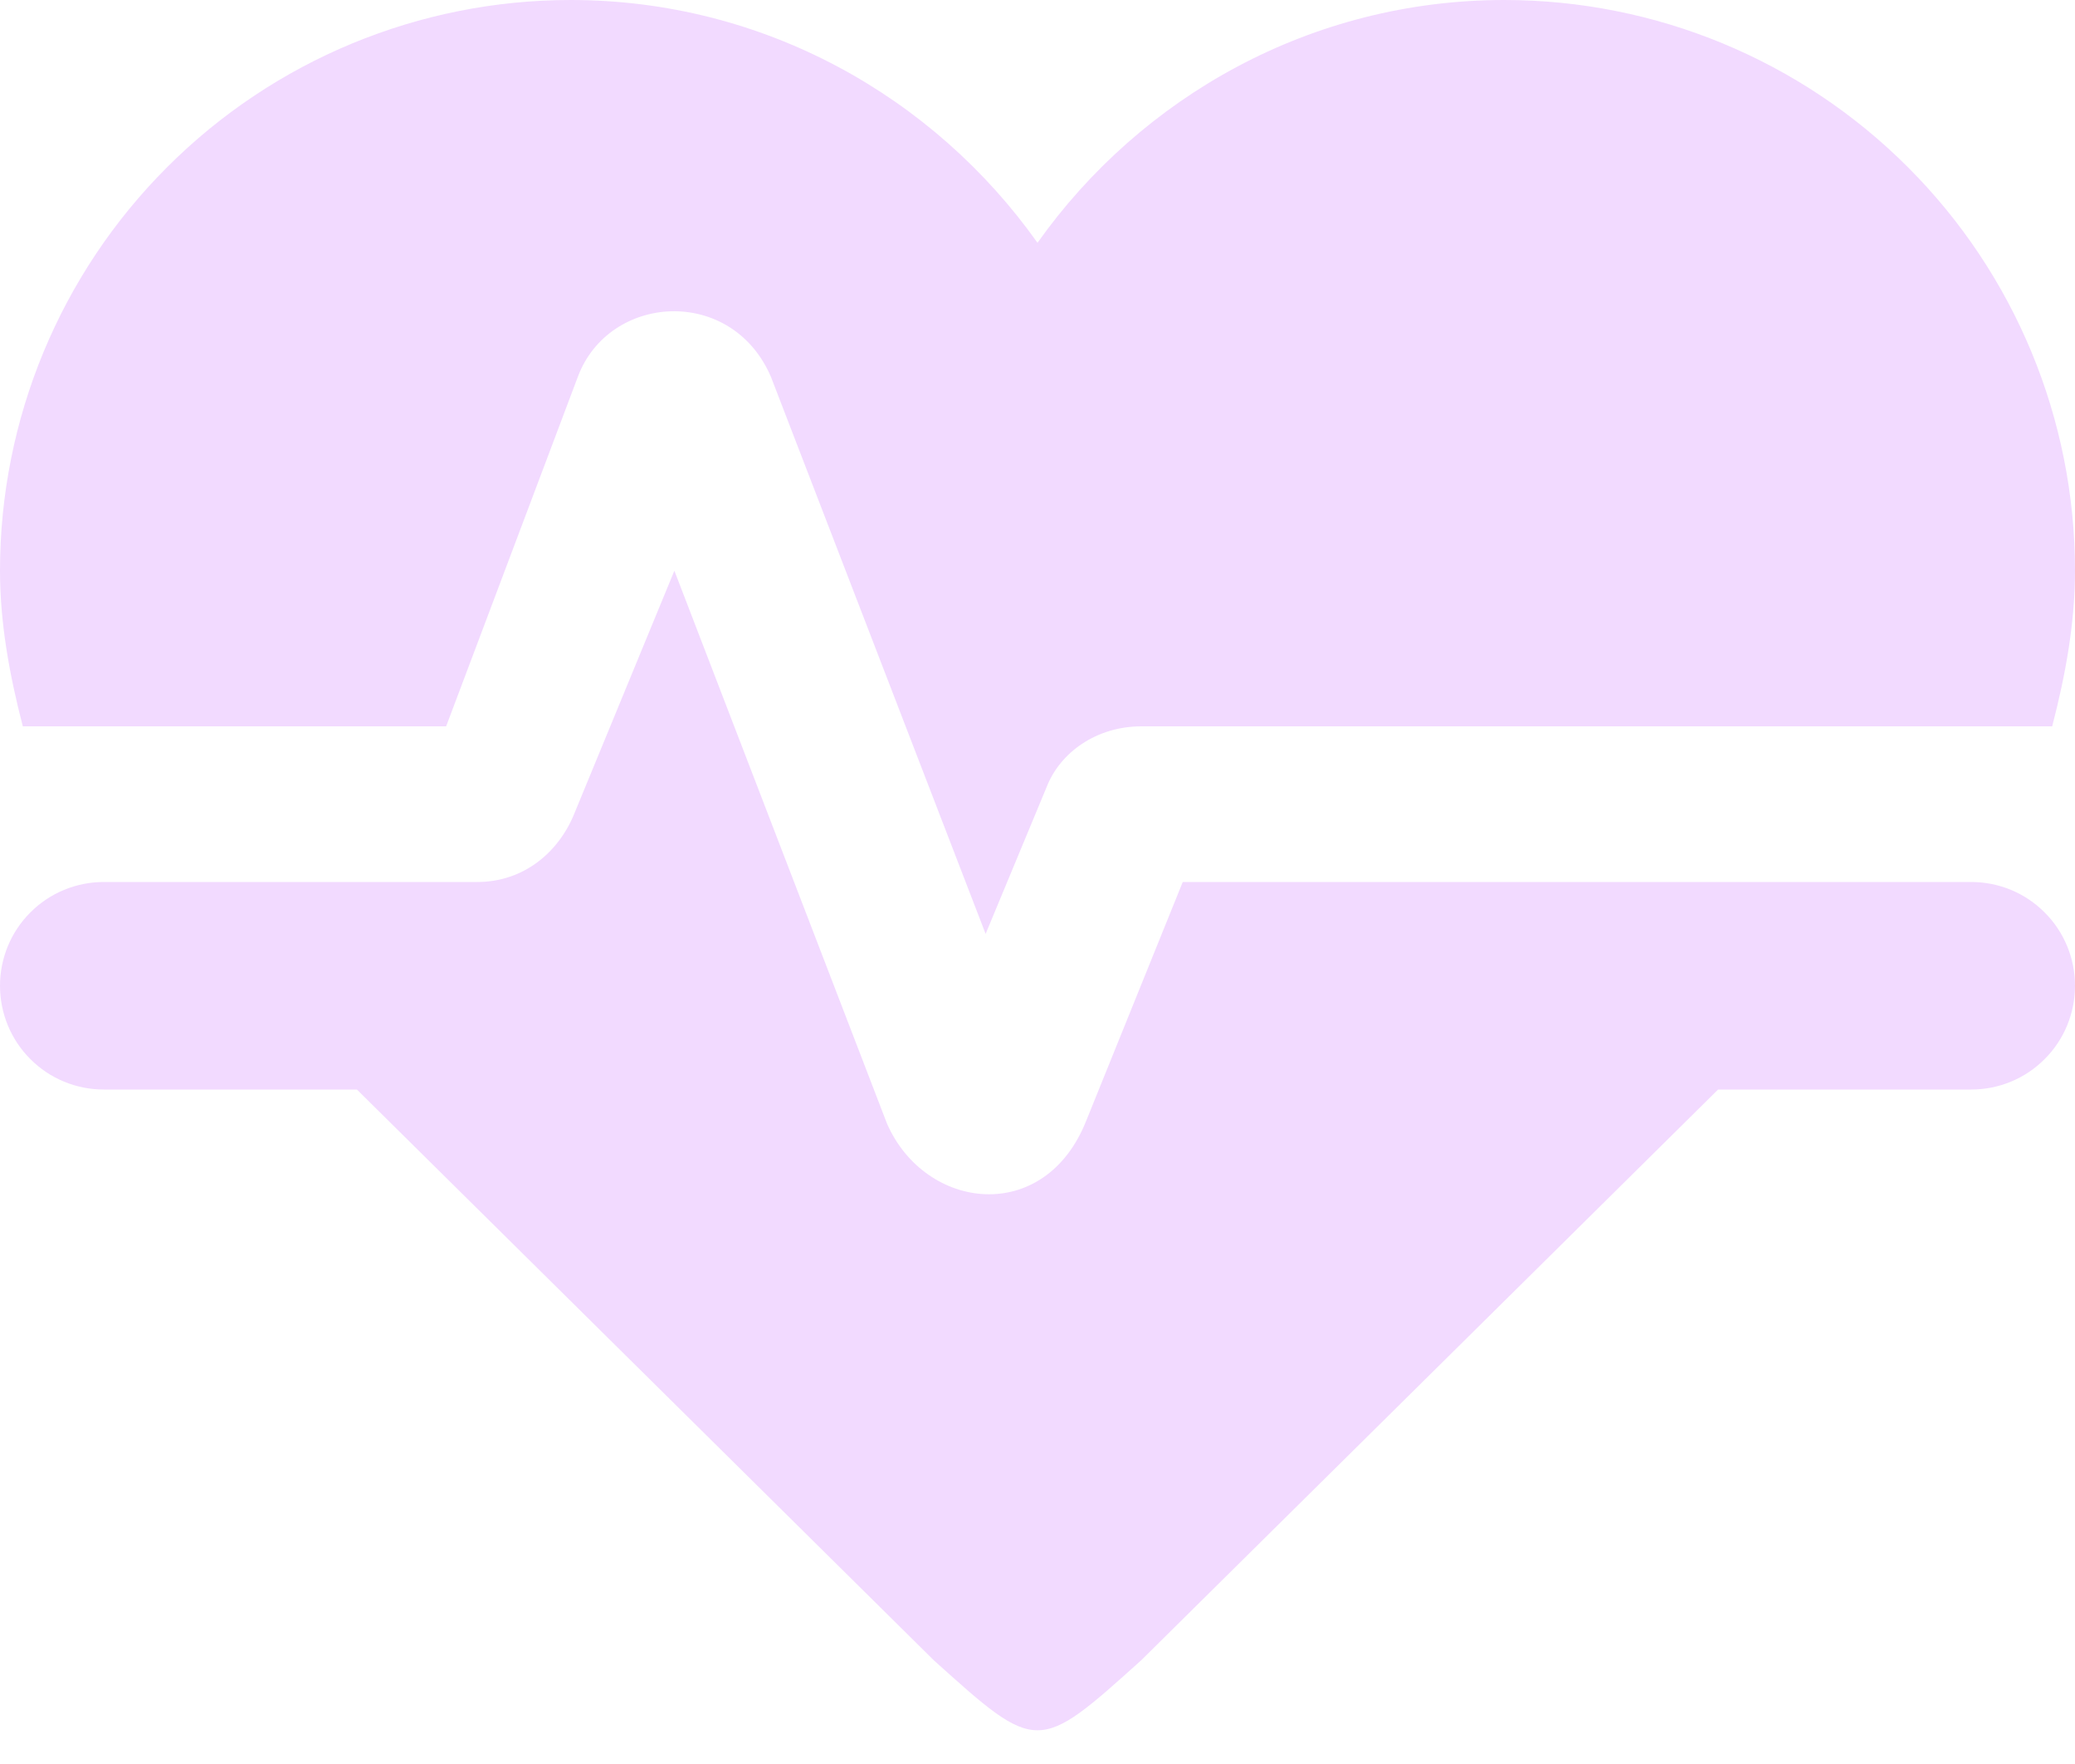<?xml version="1.0" encoding="UTF-8"?> <svg xmlns="http://www.w3.org/2000/svg" width="20" height="17" viewBox="0 0 20 17" fill="none"><path d="M5.5 0C4.041 0 2.642 0.579 1.611 1.611C0.579 2.642 0 4.041 0 5.5C0 6 0.09 6.5 0.22 7H4.3L5.57 3.63C5.87 2.83 7.05 2.75 7.43 3.63L9.5 9L10.09 7.58C10.22 7.25 10.57 7 11 7H19.78C19.91 6.5 20 6 20 5.5C20 4.041 19.421 2.642 18.389 1.611C17.358 0.579 15.959 0 14.5 0C12.64 0 11 0.93 10 2.34C9 0.93 7.36 0 5.5 0ZM1 8.5C0.735 8.5 0.48 8.605 0.293 8.793C0.105 8.98 0 9.235 0 9.5C0 9.765 0.105 10.02 0.293 10.207C0.48 10.395 0.735 10.5 1 10.5H3.44L9 16C10 16.9 10 16.9 11 16L16.56 10.5H19C19.265 10.5 19.52 10.395 19.707 10.207C19.895 10.02 20 9.765 20 9.5C20 9.235 19.895 8.98 19.707 8.793C19.52 8.605 19.265 8.5 19 8.5H11.4L10.47 10.8C10.07 11.81 8.92 11.67 8.55 10.83L6.5 5.5L5.54 7.83C5.39 8.21 5.05 8.5 4.6 8.5H1Z" fill="#F2DAFF"></path></svg> 